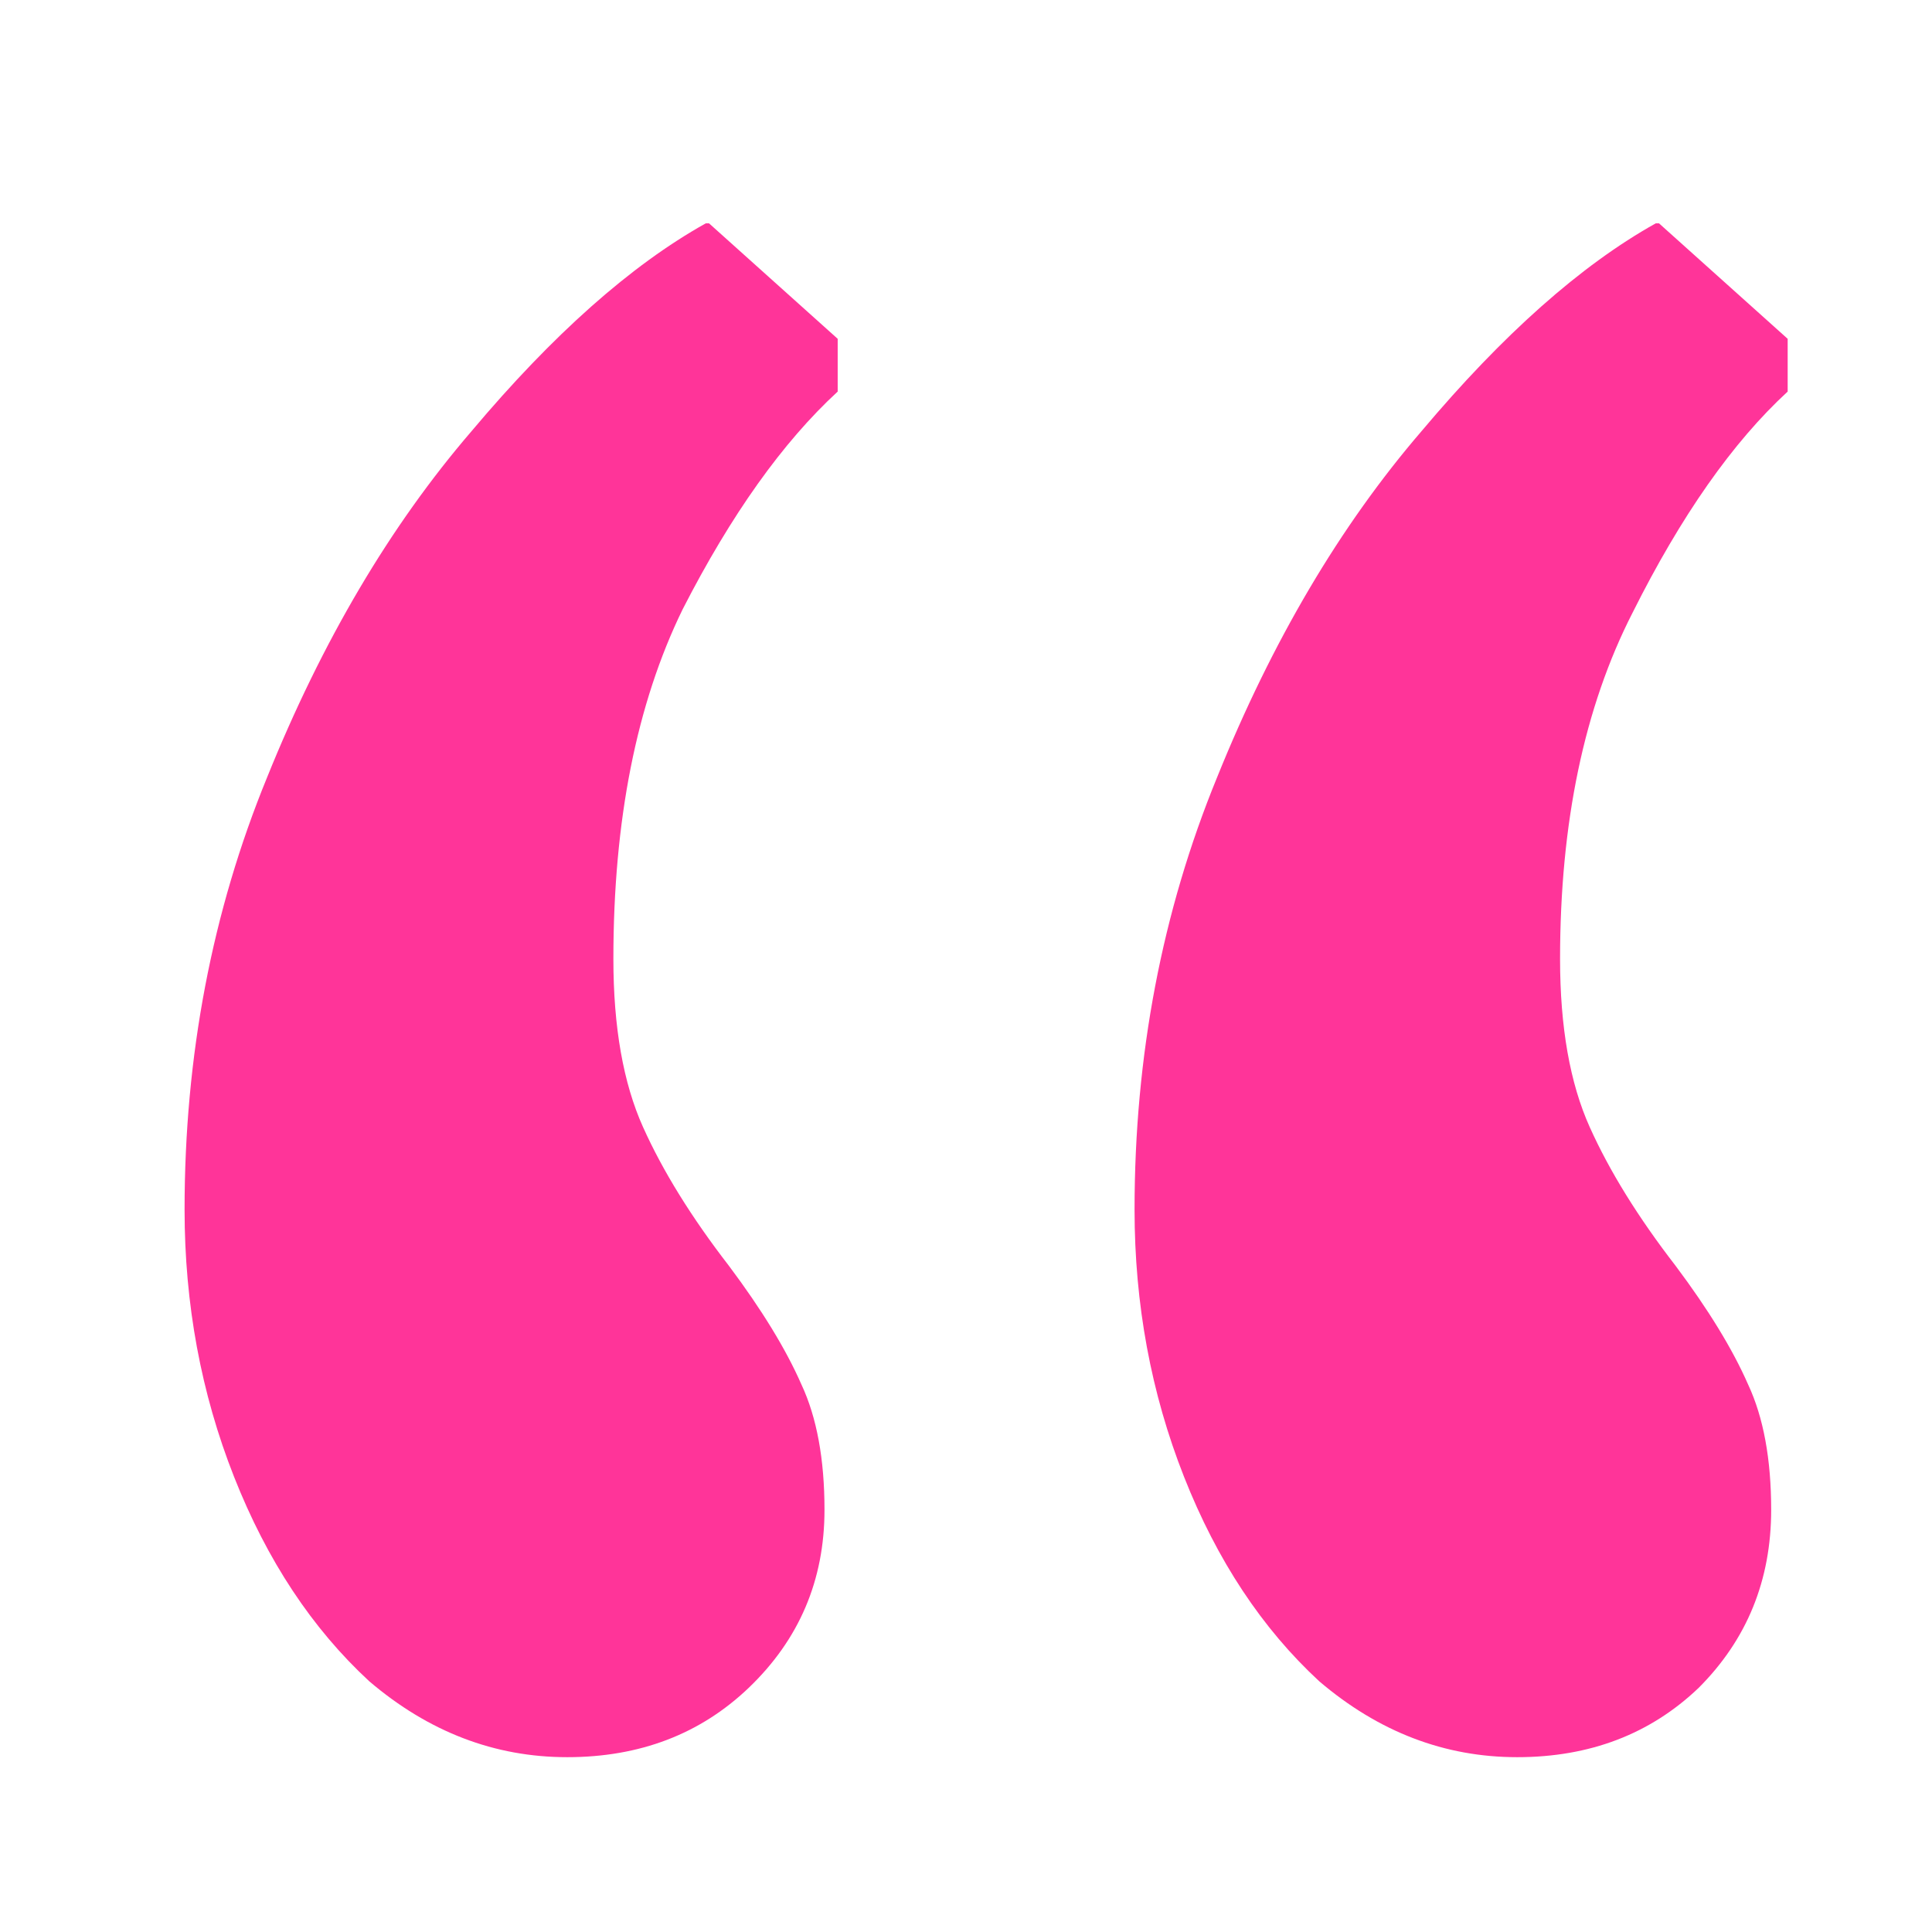 <svg width="41" height="41" viewBox="0 0 41 41" fill="none" xmlns="http://www.w3.org/2000/svg">
<path d="M12.037 37.29C10.497 37.29 9.097 36.754 7.837 35.68C6.624 34.56 5.667 33.114 4.967 31.34C4.267 29.567 3.917 27.677 3.917 25.67C3.917 22.404 4.5 19.347 5.667 16.5C6.834 13.607 8.28 11.157 10.007 9.15C11.734 7.097 13.39 5.627 14.977 4.74H15.047L17.777 7.19V8.31C16.61 9.384 15.514 10.924 14.487 12.93C13.507 14.937 13.017 17.41 13.017 20.35C13.017 21.797 13.227 22.987 13.647 23.92C14.067 24.854 14.674 25.834 15.467 26.86C16.167 27.794 16.68 28.634 17.007 29.38C17.334 30.08 17.497 30.967 17.497 32.04C17.497 33.534 16.96 34.794 15.887 35.82C14.86 36.8 13.577 37.29 12.037 37.29ZM32.197 37.29C30.657 37.29 29.257 36.754 27.997 35.68C26.784 34.56 25.827 33.114 25.127 31.34C24.427 29.567 24.077 27.677 24.077 25.67C24.077 22.404 24.66 19.347 25.827 16.5C26.994 13.607 28.44 11.157 30.167 9.15C31.894 7.097 33.55 5.627 35.137 4.74H35.207L37.937 7.19V8.31C36.77 9.384 35.674 10.947 34.647 13C33.62 15.007 33.107 17.457 33.107 20.35C33.107 21.797 33.317 22.987 33.737 23.92C34.157 24.854 34.764 25.834 35.557 26.86C36.257 27.794 36.77 28.634 37.097 29.38C37.424 30.08 37.587 30.967 37.587 32.04C37.587 33.534 37.074 34.794 36.047 35.82C35.02 36.8 33.737 37.29 32.197 37.29Z" fill="#FF3499"/>
</svg>
